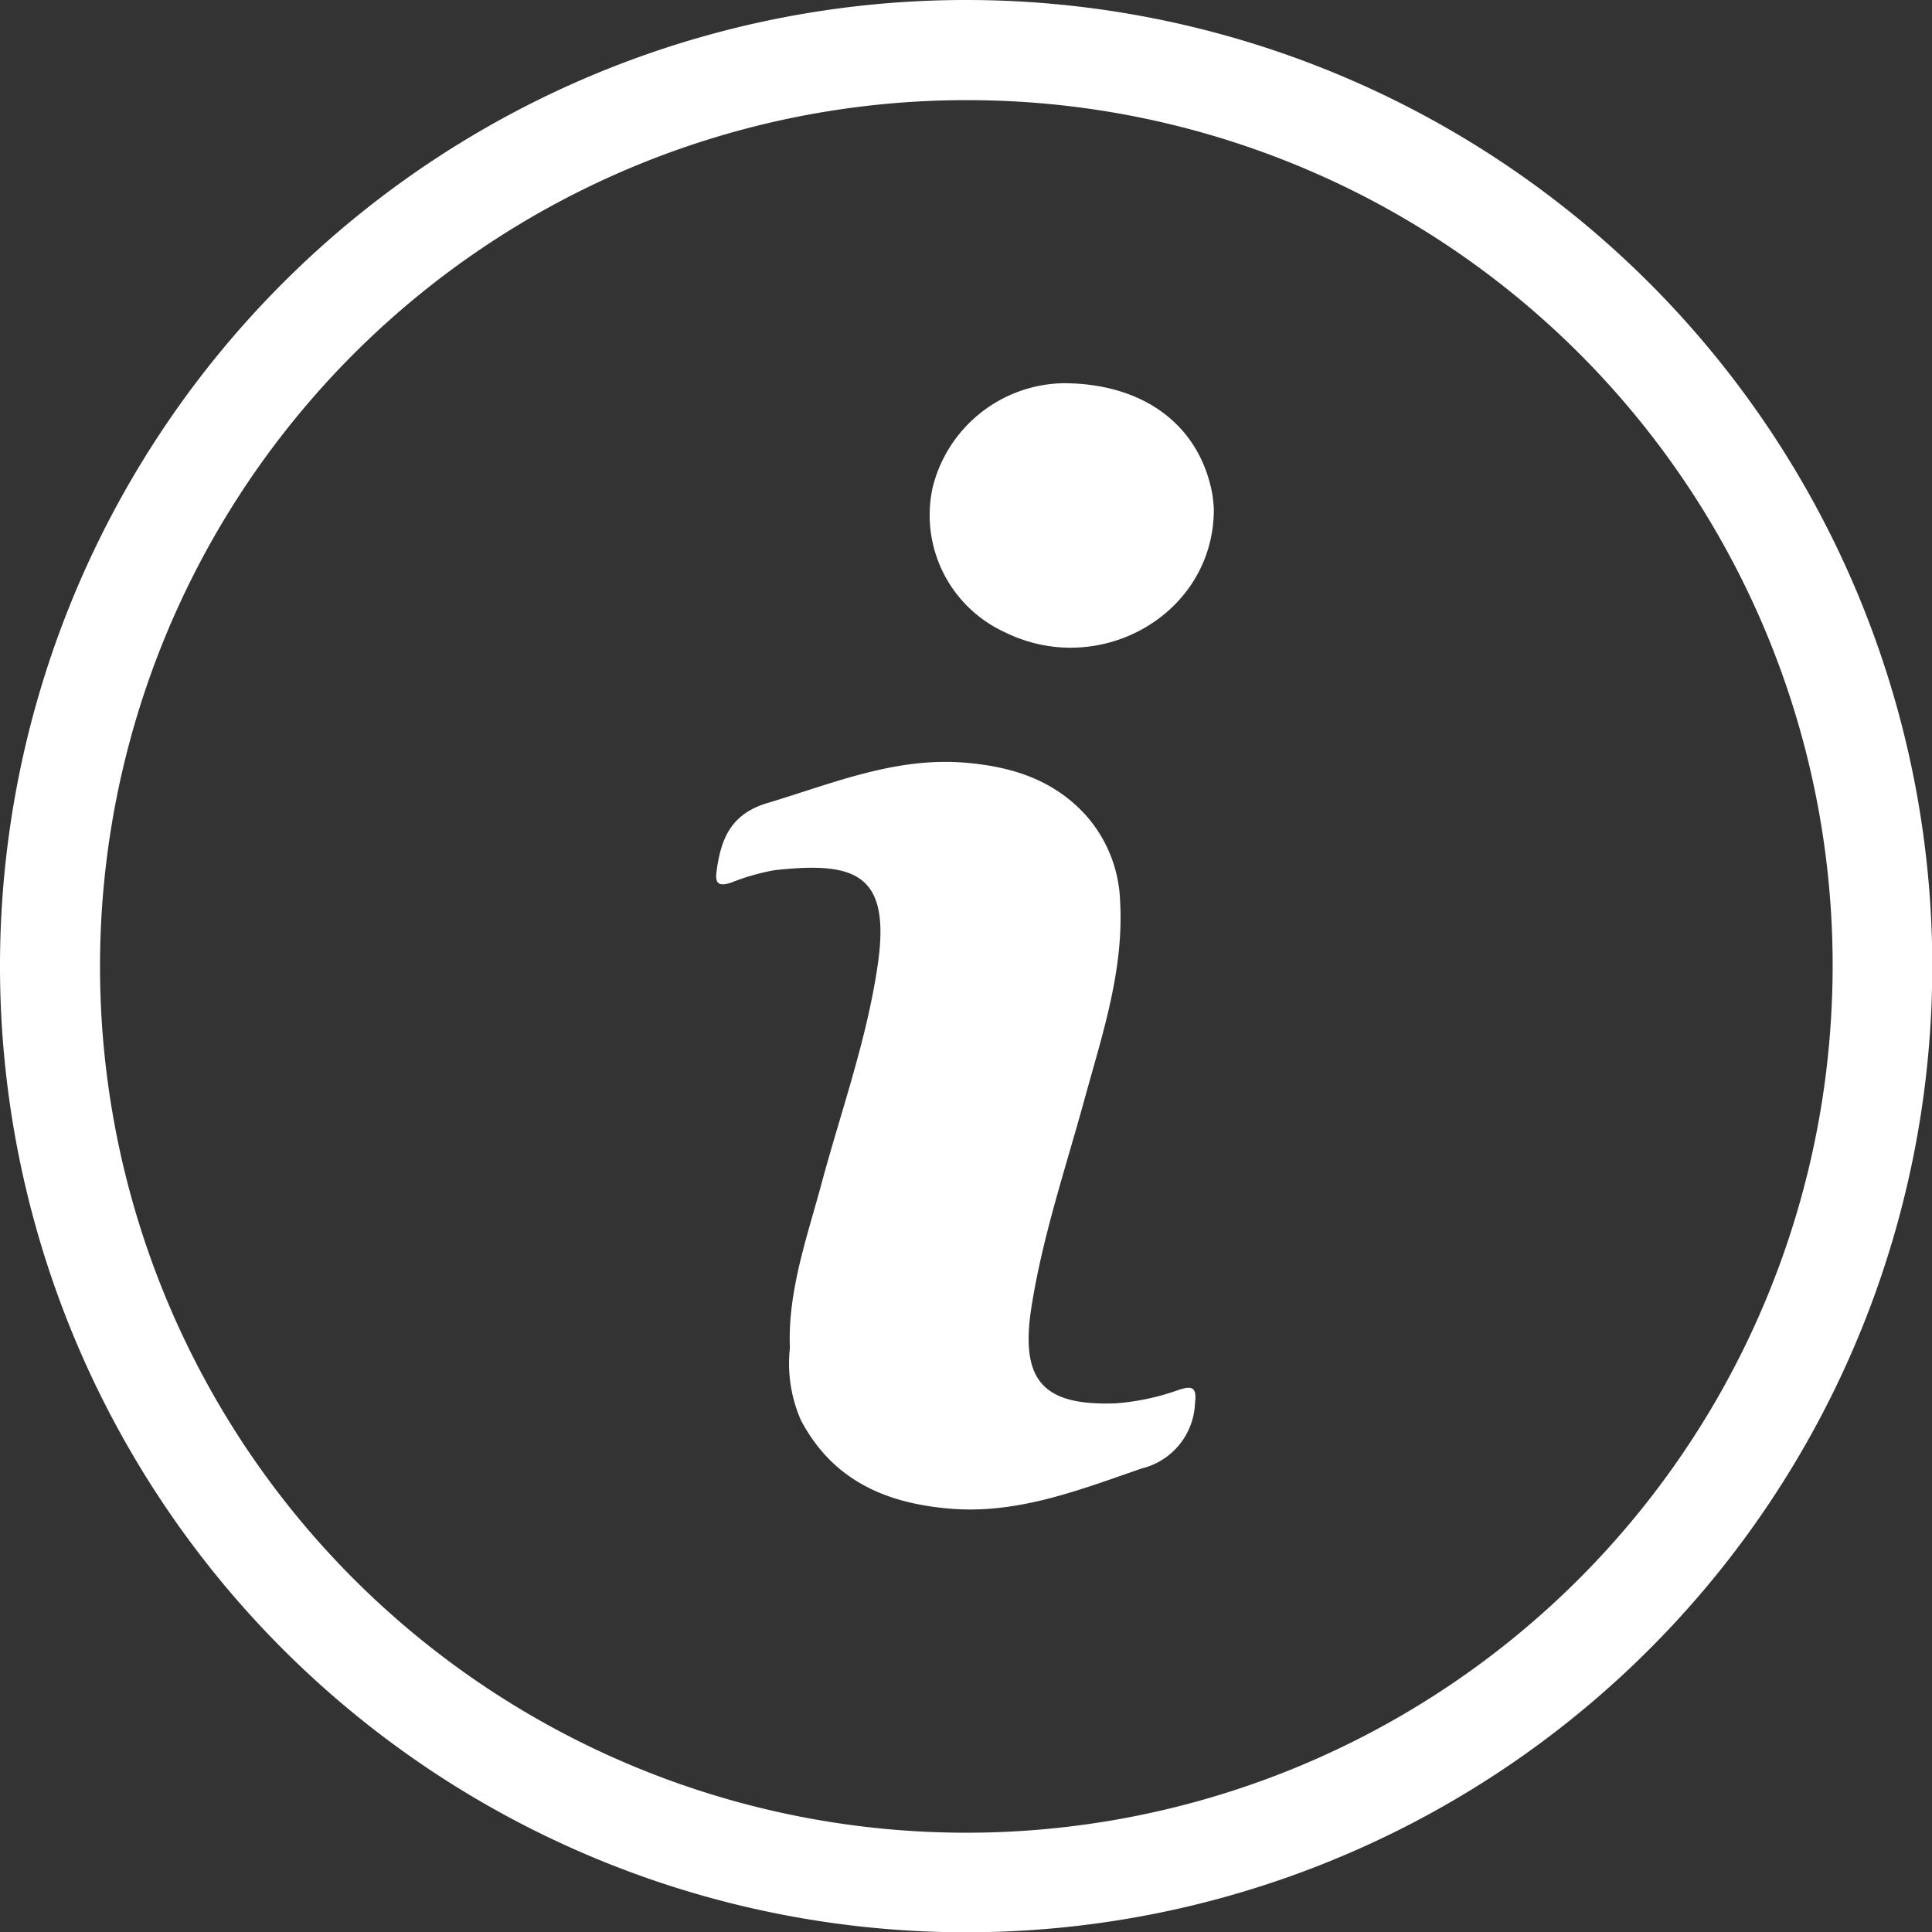 <svg xmlns="http://www.w3.org/2000/svg" viewBox="0 0 133.3 133.32"><rect x="0" y="0" width="133.3" height="133.32" fill="#333333" stroke="none"/><defs><style>.cls-1{fill:#fff;}</style></defs><title>Om-hvid</title><g id="Layer_2" data-name="Layer 2"><g id="Layer_1-2" data-name="Layer 1"><g id="Hq3nJD.tif"><path class="cls-1" d="M66.6,0A66.66,66.66,0,1,1,0,66.5,66.65,66.65,0,0,1,66.6,0Zm.15,6.91a59.77,59.77,0,1,0,59.61,62.88A59.69,59.69,0,0,0,66.75,6.91Z"/><path class="cls-1" d="M54.5,93c-.16-3.93,1.2-7.67,2.22-11.48,1.33-4.9,3.05-9.71,3.81-14.75,1-6.5-1.48-7.35-7.09-6.73a15.3,15.3,0,0,0-3,.86c-.74.23-1.14.18-1-.78.3-2.27,1-4,3.6-4.74,4.44-1.34,8.74-3.15,13.53-2.76,3.14.26,6,1.12,8.24,3.51a9.38,9.38,0,0,1,2.47,6c.28,4.75-1.2,9.16-2.43,13.63-1.3,4.76-2.89,9.44-3.67,14.33-.82,5.12.71,6.94,5.86,6.73a16.51,16.51,0,0,0,4.33-.94c.92-.29,1.21-.14,1.08.94a4.83,4.83,0,0,1-3.68,4.5c-4.36,1.5-8.61,3.19-13.35,2.76-4.4-.39-8-2-10.16-6.09A9.77,9.77,0,0,1,54.5,93Z"/><path class="cls-1" d="M83.75,35.14c0,7.25-7.88,11.7-14.4,8.49a8.89,8.89,0,0,1-5-10,9.47,9.47,0,0,1,9-7.19c5.5,0,9.39,2.84,10.29,7.62A9.47,9.47,0,0,1,83.75,35.14Z"/></g></g></g></svg>